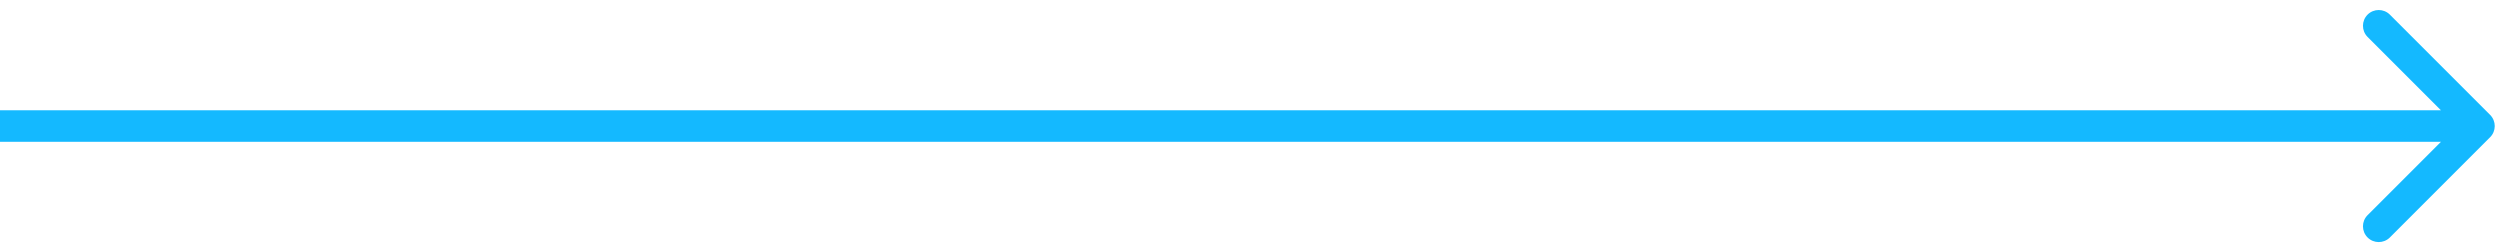 <svg width="238" height="24" viewBox="0 0 238 24" fill="none" xmlns="http://www.w3.org/2000/svg">
<path d="M237.061 13.061C237.646 12.475 237.646 11.525 237.061 10.939L227.515 1.393C226.929 0.808 225.979 0.808 225.393 1.393C224.808 1.979 224.808 2.929 225.393 3.515L233.879 12L225.393 20.485C224.808 21.071 224.808 22.021 225.393 22.607C225.979 23.192 226.929 23.192 227.515 22.607L237.061 13.061ZM1.31134e-07 13.5L236 13.5L236 10.5L-1.31134e-07 10.5L1.31134e-07 13.5Z" fill="#14B9FF"/>
</svg>
